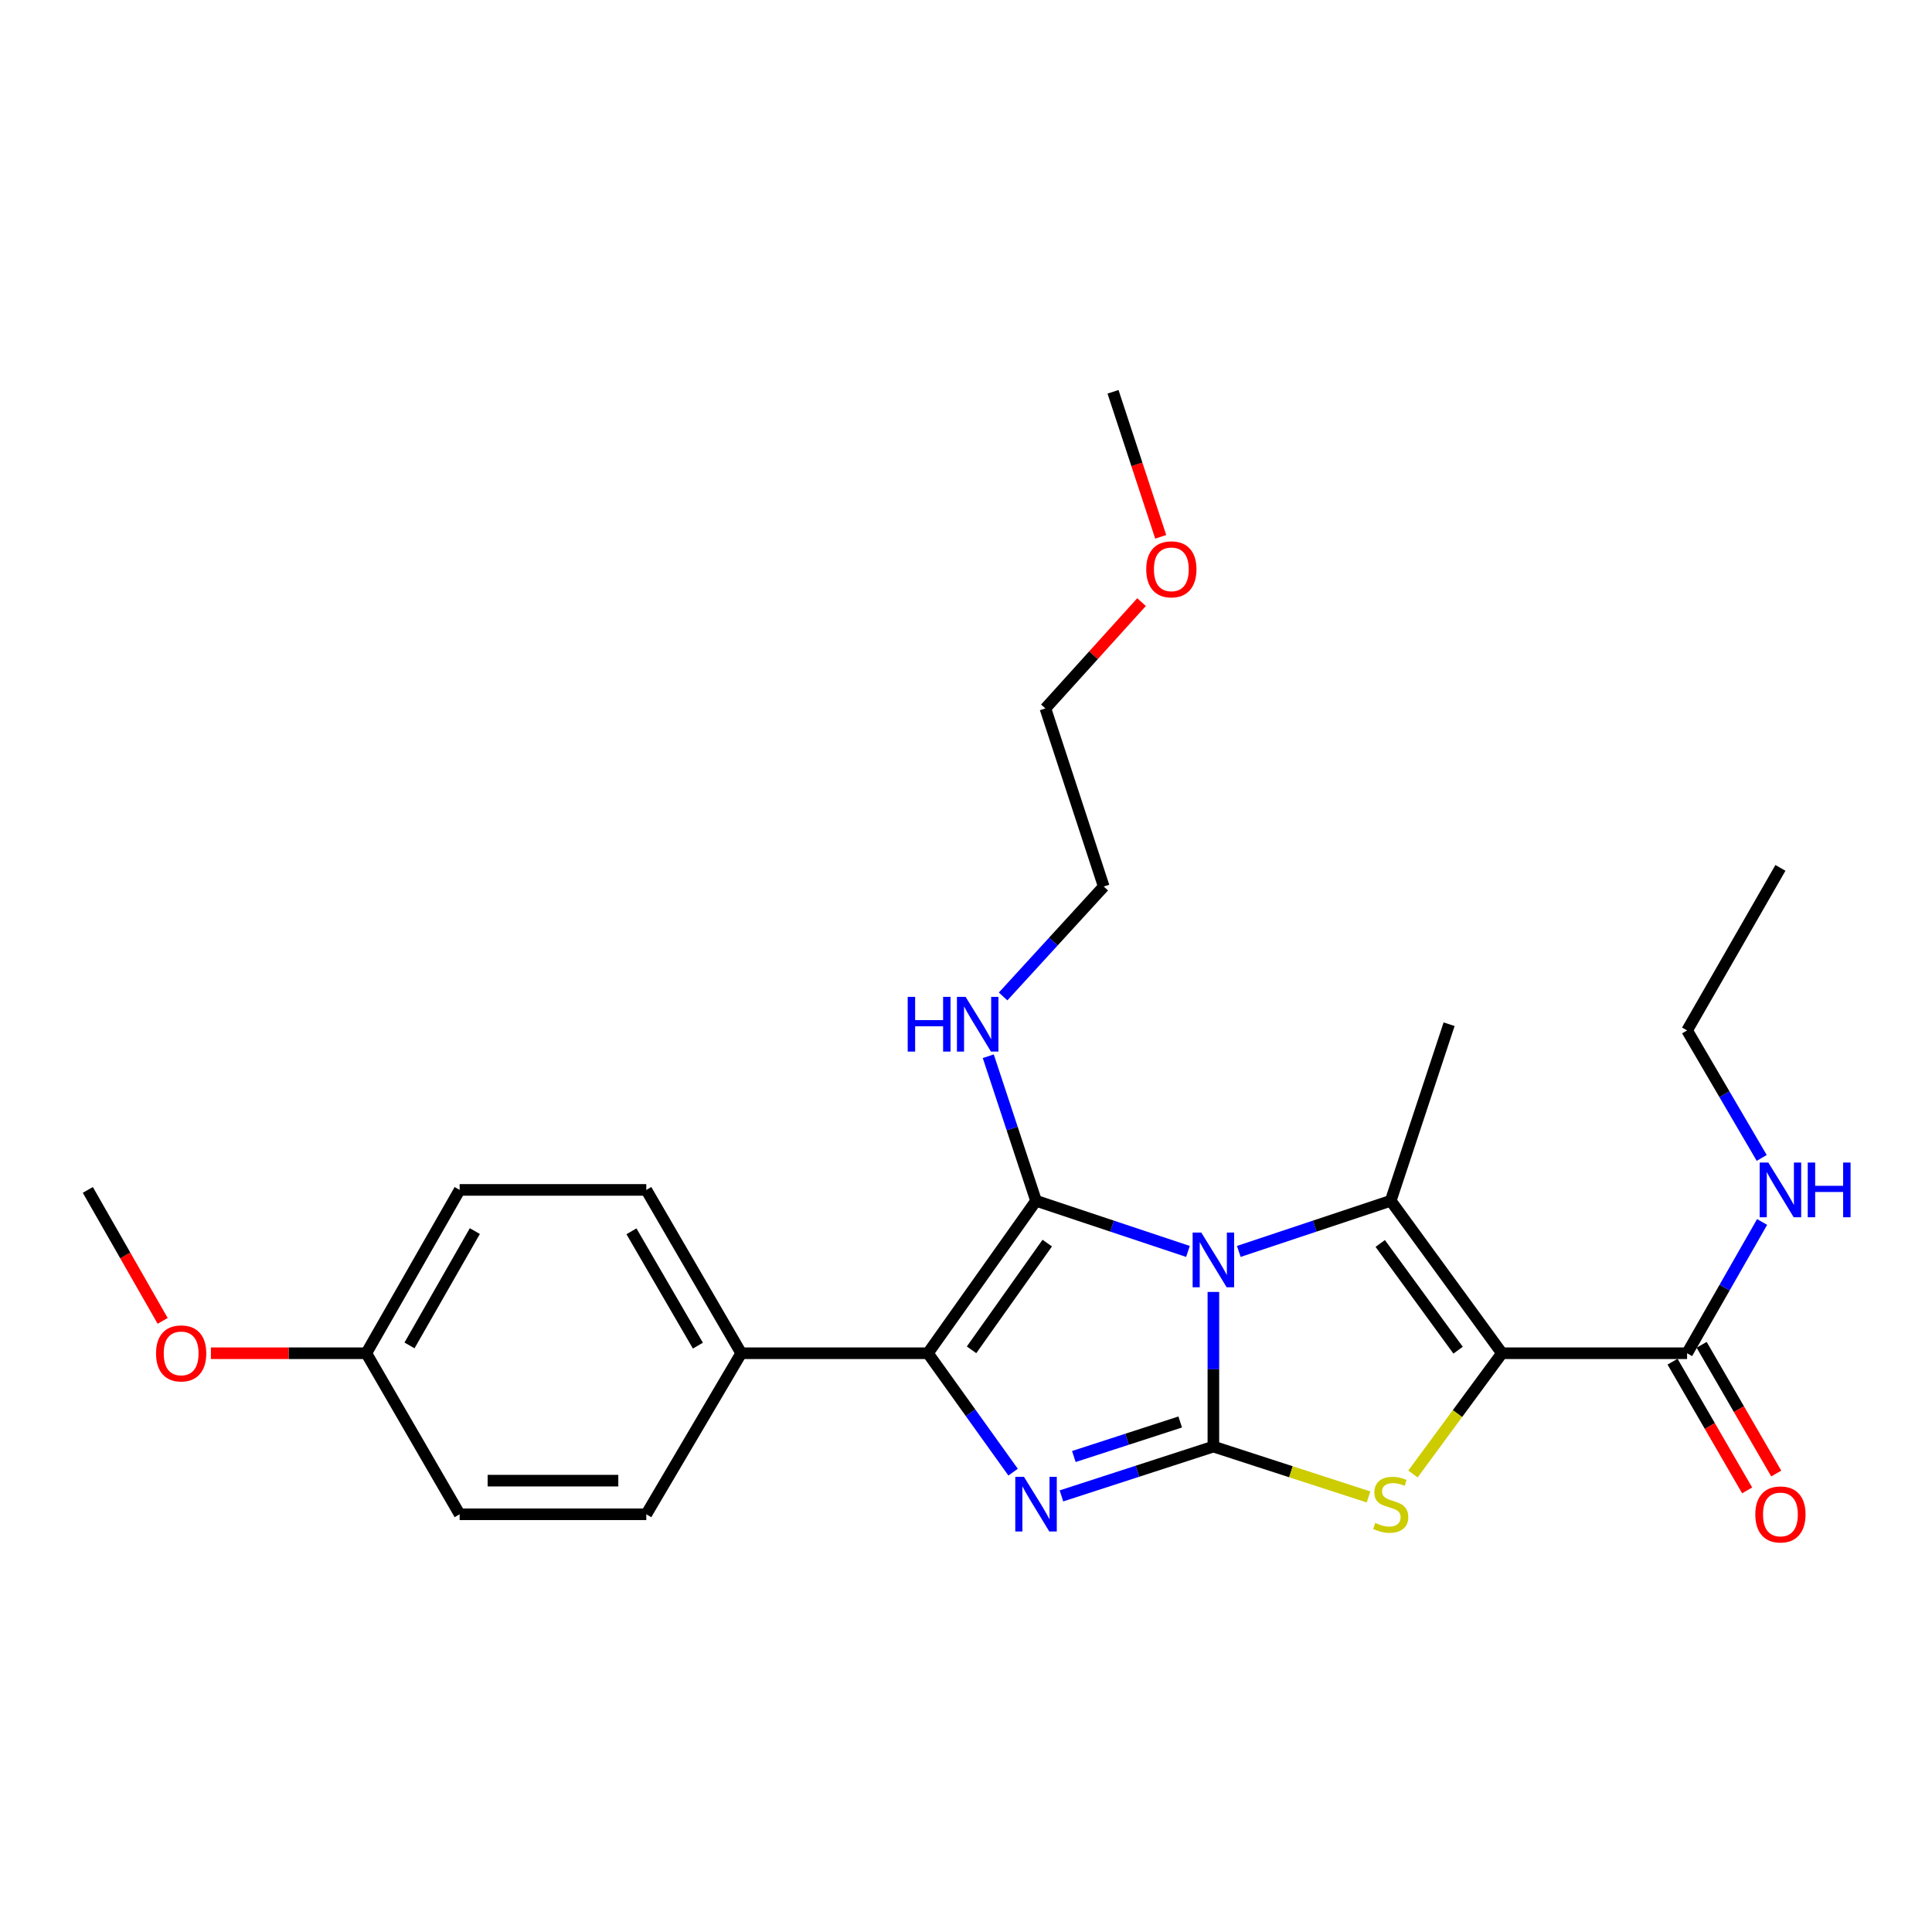<?xml version='1.0' encoding='iso-8859-1'?>
<svg version='1.1' baseProfile='full'
              xmlns='http://www.w3.org/2000/svg'
                      xmlns:rdkit='http://www.rdkit.org/xml'
                      xmlns:xlink='http://www.w3.org/1999/xlink'
                  xml:space='preserve'
width='1000px' height='1000px' viewBox='0 0 1000 1000'>
<!-- END OF HEADER -->
<rect style='opacity:1.0;fill:#FFFFFF;stroke:none' width='1000' height='1000' x='0' y='0'> </rect>
<path class='bond-0' d='M 628.043,668.701 L 628.043,708.723' style='fill:none;fill-rule:evenodd;stroke:#0000FF;stroke-width:6px;stroke-linecap:butt;stroke-linejoin:miter;stroke-opacity:1' />
<path class='bond-0' d='M 628.043,708.723 L 628.043,748.745' style='fill:none;fill-rule:evenodd;stroke:#000000;stroke-width:6px;stroke-linecap:butt;stroke-linejoin:miter;stroke-opacity:1' />
<path class='bond-1' d='M 614.884,647.738 L 575.566,634.629' style='fill:none;fill-rule:evenodd;stroke:#0000FF;stroke-width:6px;stroke-linecap:butt;stroke-linejoin:miter;stroke-opacity:1' />
<path class='bond-1' d='M 575.566,634.629 L 536.249,621.521' style='fill:none;fill-rule:evenodd;stroke:#000000;stroke-width:6px;stroke-linecap:butt;stroke-linejoin:miter;stroke-opacity:1' />
<path class='bond-3' d='M 641.202,647.738 L 680.52,634.629' style='fill:none;fill-rule:evenodd;stroke:#0000FF;stroke-width:6px;stroke-linecap:butt;stroke-linejoin:miter;stroke-opacity:1' />
<path class='bond-3' d='M 680.52,634.629 L 719.837,621.521' style='fill:none;fill-rule:evenodd;stroke:#000000;stroke-width:6px;stroke-linecap:butt;stroke-linejoin:miter;stroke-opacity:1' />
<path class='bond-4' d='M 628.043,748.745 L 588.722,761.511' style='fill:none;fill-rule:evenodd;stroke:#000000;stroke-width:6px;stroke-linecap:butt;stroke-linejoin:miter;stroke-opacity:1' />
<path class='bond-4' d='M 588.722,761.511 L 549.402,774.277' style='fill:none;fill-rule:evenodd;stroke:#0000FF;stroke-width:6px;stroke-linecap:butt;stroke-linejoin:miter;stroke-opacity:1' />
<path class='bond-4' d='M 610.872,736.02 L 583.348,744.956' style='fill:none;fill-rule:evenodd;stroke:#000000;stroke-width:6px;stroke-linecap:butt;stroke-linejoin:miter;stroke-opacity:1' />
<path class='bond-4' d='M 583.348,744.956 L 555.823,753.892' style='fill:none;fill-rule:evenodd;stroke:#0000FF;stroke-width:6px;stroke-linecap:butt;stroke-linejoin:miter;stroke-opacity:1' />
<path class='bond-5' d='M 628.043,748.745 L 668.194,761.78' style='fill:none;fill-rule:evenodd;stroke:#000000;stroke-width:6px;stroke-linecap:butt;stroke-linejoin:miter;stroke-opacity:1' />
<path class='bond-5' d='M 668.194,761.78 L 708.345,774.816' style='fill:none;fill-rule:evenodd;stroke:#CCCC00;stroke-width:6px;stroke-linecap:butt;stroke-linejoin:miter;stroke-opacity:1' />
<path class='bond-6' d='M 536.249,621.521 L 480.281,700.435' style='fill:none;fill-rule:evenodd;stroke:#000000;stroke-width:6px;stroke-linecap:butt;stroke-linejoin:miter;stroke-opacity:1' />
<path class='bond-6' d='M 542.051,643.427 L 502.873,698.667' style='fill:none;fill-rule:evenodd;stroke:#000000;stroke-width:6px;stroke-linecap:butt;stroke-linejoin:miter;stroke-opacity:1' />
<path class='bond-9' d='M 536.249,621.521 L 523.887,584.11' style='fill:none;fill-rule:evenodd;stroke:#000000;stroke-width:6px;stroke-linecap:butt;stroke-linejoin:miter;stroke-opacity:1' />
<path class='bond-9' d='M 523.887,584.11 L 511.525,546.699' style='fill:none;fill-rule:evenodd;stroke:#0000FF;stroke-width:6px;stroke-linecap:butt;stroke-linejoin:miter;stroke-opacity:1' />
<path class='bond-2' d='M 777.401,700.435 L 719.837,621.521' style='fill:none;fill-rule:evenodd;stroke:#000000;stroke-width:6px;stroke-linecap:butt;stroke-linejoin:miter;stroke-opacity:1' />
<path class='bond-2' d='M 754.705,698.855 L 714.41,643.615' style='fill:none;fill-rule:evenodd;stroke:#000000;stroke-width:6px;stroke-linecap:butt;stroke-linejoin:miter;stroke-opacity:1' />
<path class='bond-7' d='M 777.401,700.435 L 873.237,700.435' style='fill:none;fill-rule:evenodd;stroke:#000000;stroke-width:6px;stroke-linecap:butt;stroke-linejoin:miter;stroke-opacity:1' />
<path class='bond-27' d='M 777.401,700.435 L 754.372,731.685' style='fill:none;fill-rule:evenodd;stroke:#000000;stroke-width:6px;stroke-linecap:butt;stroke-linejoin:miter;stroke-opacity:1' />
<path class='bond-27' d='M 754.372,731.685 L 731.343,762.934' style='fill:none;fill-rule:evenodd;stroke:#CCCC00;stroke-width:6px;stroke-linecap:butt;stroke-linejoin:miter;stroke-opacity:1' />
<path class='bond-14' d='M 719.837,621.521 L 750.055,530.133' style='fill:none;fill-rule:evenodd;stroke:#000000;stroke-width:6px;stroke-linecap:butt;stroke-linejoin:miter;stroke-opacity:1' />
<path class='bond-26' d='M 524.382,761.984 L 502.331,731.21' style='fill:none;fill-rule:evenodd;stroke:#0000FF;stroke-width:6px;stroke-linecap:butt;stroke-linejoin:miter;stroke-opacity:1' />
<path class='bond-26' d='M 502.331,731.21 L 480.281,700.435' style='fill:none;fill-rule:evenodd;stroke:#000000;stroke-width:6px;stroke-linecap:butt;stroke-linejoin:miter;stroke-opacity:1' />
<path class='bond-8' d='M 480.281,700.435 L 383.652,700.435' style='fill:none;fill-rule:evenodd;stroke:#000000;stroke-width:6px;stroke-linecap:butt;stroke-linejoin:miter;stroke-opacity:1' />
<path class='bond-10' d='M 865.708,704.799 L 885.015,738.111' style='fill:none;fill-rule:evenodd;stroke:#000000;stroke-width:6px;stroke-linecap:butt;stroke-linejoin:miter;stroke-opacity:1' />
<path class='bond-10' d='M 885.015,738.111 L 904.322,771.423' style='fill:none;fill-rule:evenodd;stroke:#FF0000;stroke-width:6px;stroke-linecap:butt;stroke-linejoin:miter;stroke-opacity:1' />
<path class='bond-10' d='M 880.767,696.071 L 900.074,729.383' style='fill:none;fill-rule:evenodd;stroke:#000000;stroke-width:6px;stroke-linecap:butt;stroke-linejoin:miter;stroke-opacity:1' />
<path class='bond-10' d='M 900.074,729.383 L 919.381,762.695' style='fill:none;fill-rule:evenodd;stroke:#FF0000;stroke-width:6px;stroke-linecap:butt;stroke-linejoin:miter;stroke-opacity:1' />
<path class='bond-11' d='M 873.237,700.435 L 892.651,666.461' style='fill:none;fill-rule:evenodd;stroke:#000000;stroke-width:6px;stroke-linecap:butt;stroke-linejoin:miter;stroke-opacity:1' />
<path class='bond-11' d='M 892.651,666.461 L 912.065,632.487' style='fill:none;fill-rule:evenodd;stroke:#0000FF;stroke-width:6px;stroke-linecap:butt;stroke-linejoin:miter;stroke-opacity:1' />
<path class='bond-12' d='M 383.652,700.435 L 334.52,615.893' style='fill:none;fill-rule:evenodd;stroke:#000000;stroke-width:6px;stroke-linecap:butt;stroke-linejoin:miter;stroke-opacity:1' />
<path class='bond-12' d='M 361.233,696.499 L 326.841,637.32' style='fill:none;fill-rule:evenodd;stroke:#000000;stroke-width:6px;stroke-linecap:butt;stroke-linejoin:miter;stroke-opacity:1' />
<path class='bond-13' d='M 383.652,700.435 L 334.52,783.788' style='fill:none;fill-rule:evenodd;stroke:#000000;stroke-width:6px;stroke-linecap:butt;stroke-linejoin:miter;stroke-opacity:1' />
<path class='bond-20' d='M 519.206,515.762 L 545.249,487.315' style='fill:none;fill-rule:evenodd;stroke:#0000FF;stroke-width:6px;stroke-linecap:butt;stroke-linejoin:miter;stroke-opacity:1' />
<path class='bond-20' d='M 545.249,487.315 L 571.292,458.867' style='fill:none;fill-rule:evenodd;stroke:#000000;stroke-width:6px;stroke-linecap:butt;stroke-linejoin:miter;stroke-opacity:1' />
<path class='bond-21' d='M 911.861,599.342 L 892.549,566.342' style='fill:none;fill-rule:evenodd;stroke:#0000FF;stroke-width:6px;stroke-linecap:butt;stroke-linejoin:miter;stroke-opacity:1' />
<path class='bond-21' d='M 892.549,566.342 L 873.237,533.343' style='fill:none;fill-rule:evenodd;stroke:#000000;stroke-width:6px;stroke-linecap:butt;stroke-linejoin:miter;stroke-opacity:1' />
<path class='bond-17' d='M 334.52,615.893 L 237.91,615.893' style='fill:none;fill-rule:evenodd;stroke:#000000;stroke-width:6px;stroke-linecap:butt;stroke-linejoin:miter;stroke-opacity:1' />
<path class='bond-16' d='M 334.52,783.788 L 237.91,783.788' style='fill:none;fill-rule:evenodd;stroke:#000000;stroke-width:6px;stroke-linecap:butt;stroke-linejoin:miter;stroke-opacity:1' />
<path class='bond-16' d='M 320.029,766.382 L 252.402,766.382' style='fill:none;fill-rule:evenodd;stroke:#000000;stroke-width:6px;stroke-linecap:butt;stroke-linejoin:miter;stroke-opacity:1' />
<path class='bond-15' d='M 189.6,700.435 L 237.91,783.788' style='fill:none;fill-rule:evenodd;stroke:#000000;stroke-width:6px;stroke-linecap:butt;stroke-linejoin:miter;stroke-opacity:1' />
<path class='bond-18' d='M 189.6,700.435 L 149.38,700.435' style='fill:none;fill-rule:evenodd;stroke:#000000;stroke-width:6px;stroke-linecap:butt;stroke-linejoin:miter;stroke-opacity:1' />
<path class='bond-18' d='M 149.38,700.435 L 109.16,700.435' style='fill:none;fill-rule:evenodd;stroke:#FF0000;stroke-width:6px;stroke-linecap:butt;stroke-linejoin:miter;stroke-opacity:1' />
<path class='bond-28' d='M 189.6,700.435 L 237.91,615.893' style='fill:none;fill-rule:evenodd;stroke:#000000;stroke-width:6px;stroke-linecap:butt;stroke-linejoin:miter;stroke-opacity:1' />
<path class='bond-28' d='M 211.959,696.389 L 245.776,637.21' style='fill:none;fill-rule:evenodd;stroke:#000000;stroke-width:6px;stroke-linecap:butt;stroke-linejoin:miter;stroke-opacity:1' />
<path class='bond-23' d='M 84.19,683.681 L 64.823,649.787' style='fill:none;fill-rule:evenodd;stroke:#FF0000;stroke-width:6px;stroke-linecap:butt;stroke-linejoin:miter;stroke-opacity:1' />
<path class='bond-23' d='M 64.823,649.787 L 45.455,615.893' style='fill:none;fill-rule:evenodd;stroke:#000000;stroke-width:6px;stroke-linecap:butt;stroke-linejoin:miter;stroke-opacity:1' />
<path class='bond-19' d='M 590.857,311.655 L 565.975,339.161' style='fill:none;fill-rule:evenodd;stroke:#FF0000;stroke-width:6px;stroke-linecap:butt;stroke-linejoin:miter;stroke-opacity:1' />
<path class='bond-19' d='M 565.975,339.161 L 541.093,366.667' style='fill:none;fill-rule:evenodd;stroke:#000000;stroke-width:6px;stroke-linecap:butt;stroke-linejoin:miter;stroke-opacity:1' />
<path class='bond-24' d='M 600.783,277.863 L 588.44,240.329' style='fill:none;fill-rule:evenodd;stroke:#FF0000;stroke-width:6px;stroke-linecap:butt;stroke-linejoin:miter;stroke-opacity:1' />
<path class='bond-24' d='M 588.44,240.329 L 576.098,202.795' style='fill:none;fill-rule:evenodd;stroke:#000000;stroke-width:6px;stroke-linecap:butt;stroke-linejoin:miter;stroke-opacity:1' />
<path class='bond-22' d='M 571.292,458.867 L 541.093,366.667' style='fill:none;fill-rule:evenodd;stroke:#000000;stroke-width:6px;stroke-linecap:butt;stroke-linejoin:miter;stroke-opacity:1' />
<path class='bond-25' d='M 873.237,533.343 L 921.547,449.217' style='fill:none;fill-rule:evenodd;stroke:#000000;stroke-width:6px;stroke-linecap:butt;stroke-linejoin:miter;stroke-opacity:1' />
<path  class='atom-0' d='M 621.783 637.965
L 631.063 652.965
Q 631.983 654.445, 633.463 657.125
Q 634.943 659.805, 635.023 659.965
L 635.023 637.965
L 638.783 637.965
L 638.783 666.285
L 634.903 666.285
L 624.943 649.885
Q 623.783 647.965, 622.543 645.765
Q 621.343 643.565, 620.983 642.885
L 620.983 666.285
L 617.303 666.285
L 617.303 637.965
L 621.783 637.965
' fill='#0000FF'/>
<path  class='atom-5' d='M 529.989 764.387
L 539.269 779.387
Q 540.189 780.867, 541.669 783.547
Q 543.149 786.227, 543.229 786.387
L 543.229 764.387
L 546.989 764.387
L 546.989 792.707
L 543.109 792.707
L 533.149 776.307
Q 531.989 774.387, 530.749 772.187
Q 529.549 769.987, 529.189 769.307
L 529.189 792.707
L 525.509 792.707
L 525.509 764.387
L 529.989 764.387
' fill='#0000FF'/>
<path  class='atom-6' d='M 711.837 788.267
Q 712.157 788.387, 713.477 788.947
Q 714.797 789.507, 716.237 789.867
Q 717.717 790.187, 719.157 790.187
Q 721.837 790.187, 723.397 788.907
Q 724.957 787.587, 724.957 785.307
Q 724.957 783.747, 724.157 782.787
Q 723.397 781.827, 722.197 781.307
Q 720.997 780.787, 718.997 780.187
Q 716.477 779.427, 714.957 778.707
Q 713.477 777.987, 712.397 776.467
Q 711.357 774.947, 711.357 772.387
Q 711.357 768.827, 713.757 766.627
Q 716.197 764.427, 720.997 764.427
Q 724.277 764.427, 727.997 765.987
L 727.077 769.067
Q 723.677 767.667, 721.117 767.667
Q 718.357 767.667, 716.837 768.827
Q 715.317 769.947, 715.357 771.907
Q 715.357 773.427, 716.117 774.347
Q 716.917 775.267, 718.037 775.787
Q 719.197 776.307, 721.117 776.907
Q 723.677 777.707, 725.197 778.507
Q 726.717 779.307, 727.797 780.947
Q 728.917 782.547, 728.917 785.307
Q 728.917 789.227, 726.277 791.347
Q 723.677 793.427, 719.317 793.427
Q 716.797 793.427, 714.877 792.867
Q 712.997 792.347, 710.757 791.427
L 711.837 788.267
' fill='#CCCC00'/>
<path  class='atom-10' d='M 469.83 515.973
L 473.67 515.973
L 473.67 528.013
L 488.15 528.013
L 488.15 515.973
L 491.99 515.973
L 491.99 544.293
L 488.15 544.293
L 488.15 531.213
L 473.67 531.213
L 473.67 544.293
L 469.83 544.293
L 469.83 515.973
' fill='#0000FF'/>
<path  class='atom-10' d='M 499.79 515.973
L 509.07 530.973
Q 509.99 532.453, 511.47 535.133
Q 512.95 537.813, 513.03 537.973
L 513.03 515.973
L 516.79 515.973
L 516.79 544.293
L 512.91 544.293
L 502.95 527.893
Q 501.79 525.973, 500.55 523.773
Q 499.35 521.573, 498.99 520.893
L 498.99 544.293
L 495.31 544.293
L 495.31 515.973
L 499.79 515.973
' fill='#0000FF'/>
<path  class='atom-11' d='M 908.547 783.868
Q 908.547 777.068, 911.907 773.268
Q 915.267 769.468, 921.547 769.468
Q 927.827 769.468, 931.187 773.268
Q 934.547 777.068, 934.547 783.868
Q 934.547 790.748, 931.147 794.668
Q 927.747 798.548, 921.547 798.548
Q 915.307 798.548, 911.907 794.668
Q 908.547 790.788, 908.547 783.868
M 921.547 795.348
Q 925.867 795.348, 928.187 792.468
Q 930.547 789.548, 930.547 783.868
Q 930.547 778.308, 928.187 775.508
Q 925.867 772.668, 921.547 772.668
Q 917.227 772.668, 914.867 775.468
Q 912.547 778.268, 912.547 783.868
Q 912.547 789.588, 914.867 792.468
Q 917.227 795.348, 921.547 795.348
' fill='#FF0000'/>
<path  class='atom-12' d='M 915.287 601.733
L 924.567 616.733
Q 925.487 618.213, 926.967 620.893
Q 928.447 623.573, 928.527 623.733
L 928.527 601.733
L 932.287 601.733
L 932.287 630.053
L 928.407 630.053
L 918.447 613.653
Q 917.287 611.733, 916.047 609.533
Q 914.847 607.333, 914.487 606.653
L 914.487 630.053
L 910.807 630.053
L 910.807 601.733
L 915.287 601.733
' fill='#0000FF'/>
<path  class='atom-12' d='M 935.687 601.733
L 939.527 601.733
L 939.527 613.773
L 954.007 613.773
L 954.007 601.733
L 957.847 601.733
L 957.847 630.053
L 954.007 630.053
L 954.007 616.973
L 939.527 616.973
L 939.527 630.053
L 935.687 630.053
L 935.687 601.733
' fill='#0000FF'/>
<path  class='atom-19' d='M 80.764 700.515
Q 80.764 693.715, 84.124 689.915
Q 87.484 686.115, 93.764 686.115
Q 100.044 686.115, 103.404 689.915
Q 106.764 693.715, 106.764 700.515
Q 106.764 707.395, 103.364 711.315
Q 99.964 715.195, 93.764 715.195
Q 87.524 715.195, 84.124 711.315
Q 80.764 707.435, 80.764 700.515
M 93.764 711.995
Q 98.084 711.995, 100.404 709.115
Q 102.764 706.195, 102.764 700.515
Q 102.764 694.955, 100.404 692.155
Q 98.084 689.315, 93.764 689.315
Q 89.444 689.315, 87.084 692.115
Q 84.764 694.915, 84.764 700.515
Q 84.764 706.235, 87.084 709.115
Q 89.444 711.995, 93.764 711.995
' fill='#FF0000'/>
<path  class='atom-20' d='M 593.286 294.679
Q 593.286 287.879, 596.646 284.079
Q 600.006 280.279, 606.286 280.279
Q 612.566 280.279, 615.926 284.079
Q 619.286 287.879, 619.286 294.679
Q 619.286 301.559, 615.886 305.479
Q 612.486 309.359, 606.286 309.359
Q 600.046 309.359, 596.646 305.479
Q 593.286 301.599, 593.286 294.679
M 606.286 306.159
Q 610.606 306.159, 612.926 303.279
Q 615.286 300.359, 615.286 294.679
Q 615.286 289.119, 612.926 286.319
Q 610.606 283.479, 606.286 283.479
Q 601.966 283.479, 599.606 286.279
Q 597.286 289.079, 597.286 294.679
Q 597.286 300.399, 599.606 303.279
Q 601.966 306.159, 606.286 306.159
' fill='#FF0000'/>
</svg>

